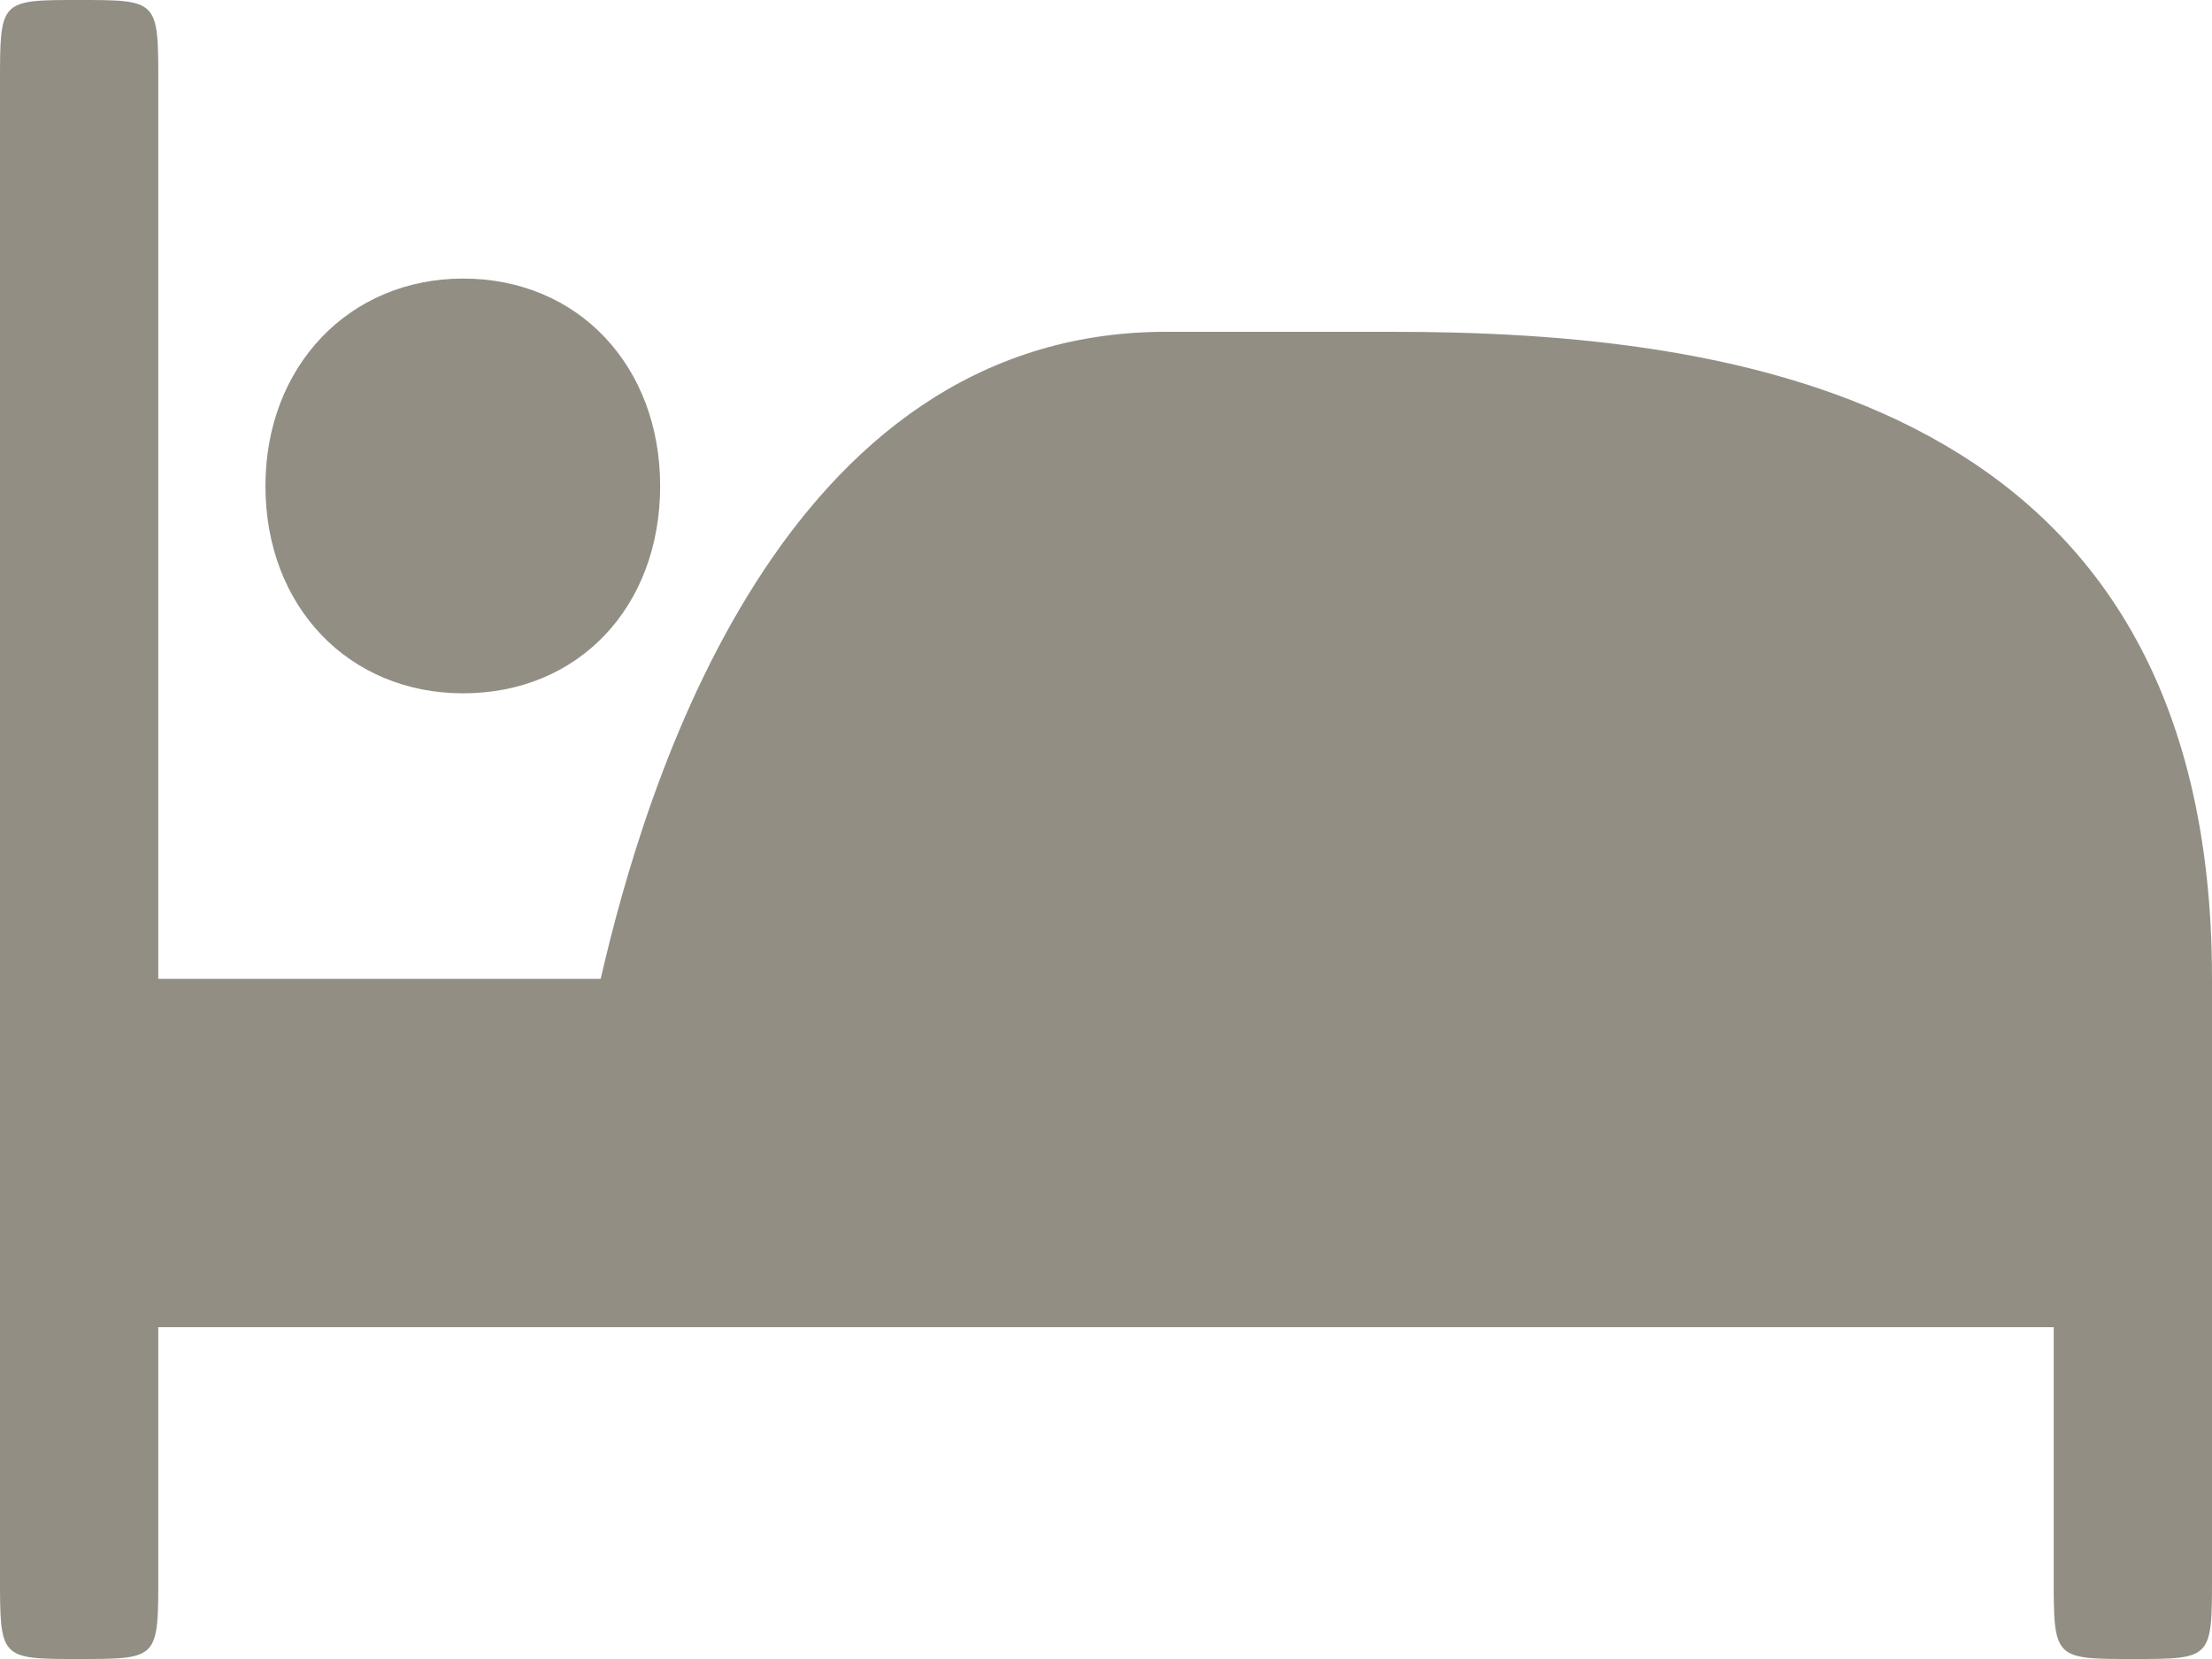<svg version="1.2" xmlns="http://www.w3.org/2000/svg" viewBox="0 0 32 24" width="32" height="24">
	<title>bed-G</title>
	<style>
		.s0 { fill: #928e84 } 
	</style>
	<path fill-rule="evenodd" class="s0" d="m32 14.16v8.64c0 1.2 0 1.2-1.14 1.2-1.15 0-1.15 0-1.15-1.2v-3.6h-27.42v3.6c0 1.2 0 1.2-1.15 1.2-1.14 0-1.14 0-1.14-1.2v-21.6c0-1.2 0-1.2 1.14-1.2 1.15 0 1.15 0 1.15 1.2v12.96h6.4c0.64-2.78 2.6-9.36 8.18-9.36h3.27c4.96 0 11.86 0.94 11.86 9.36zm-28.16-7.13c0-1.73 1.21-3 2.86-3 1.67 0 2.85 1.27 2.85 3 0 1.75-1.18 3-2.85 3-1.65 0-2.86-1.25-2.86-3z"/>
</svg>